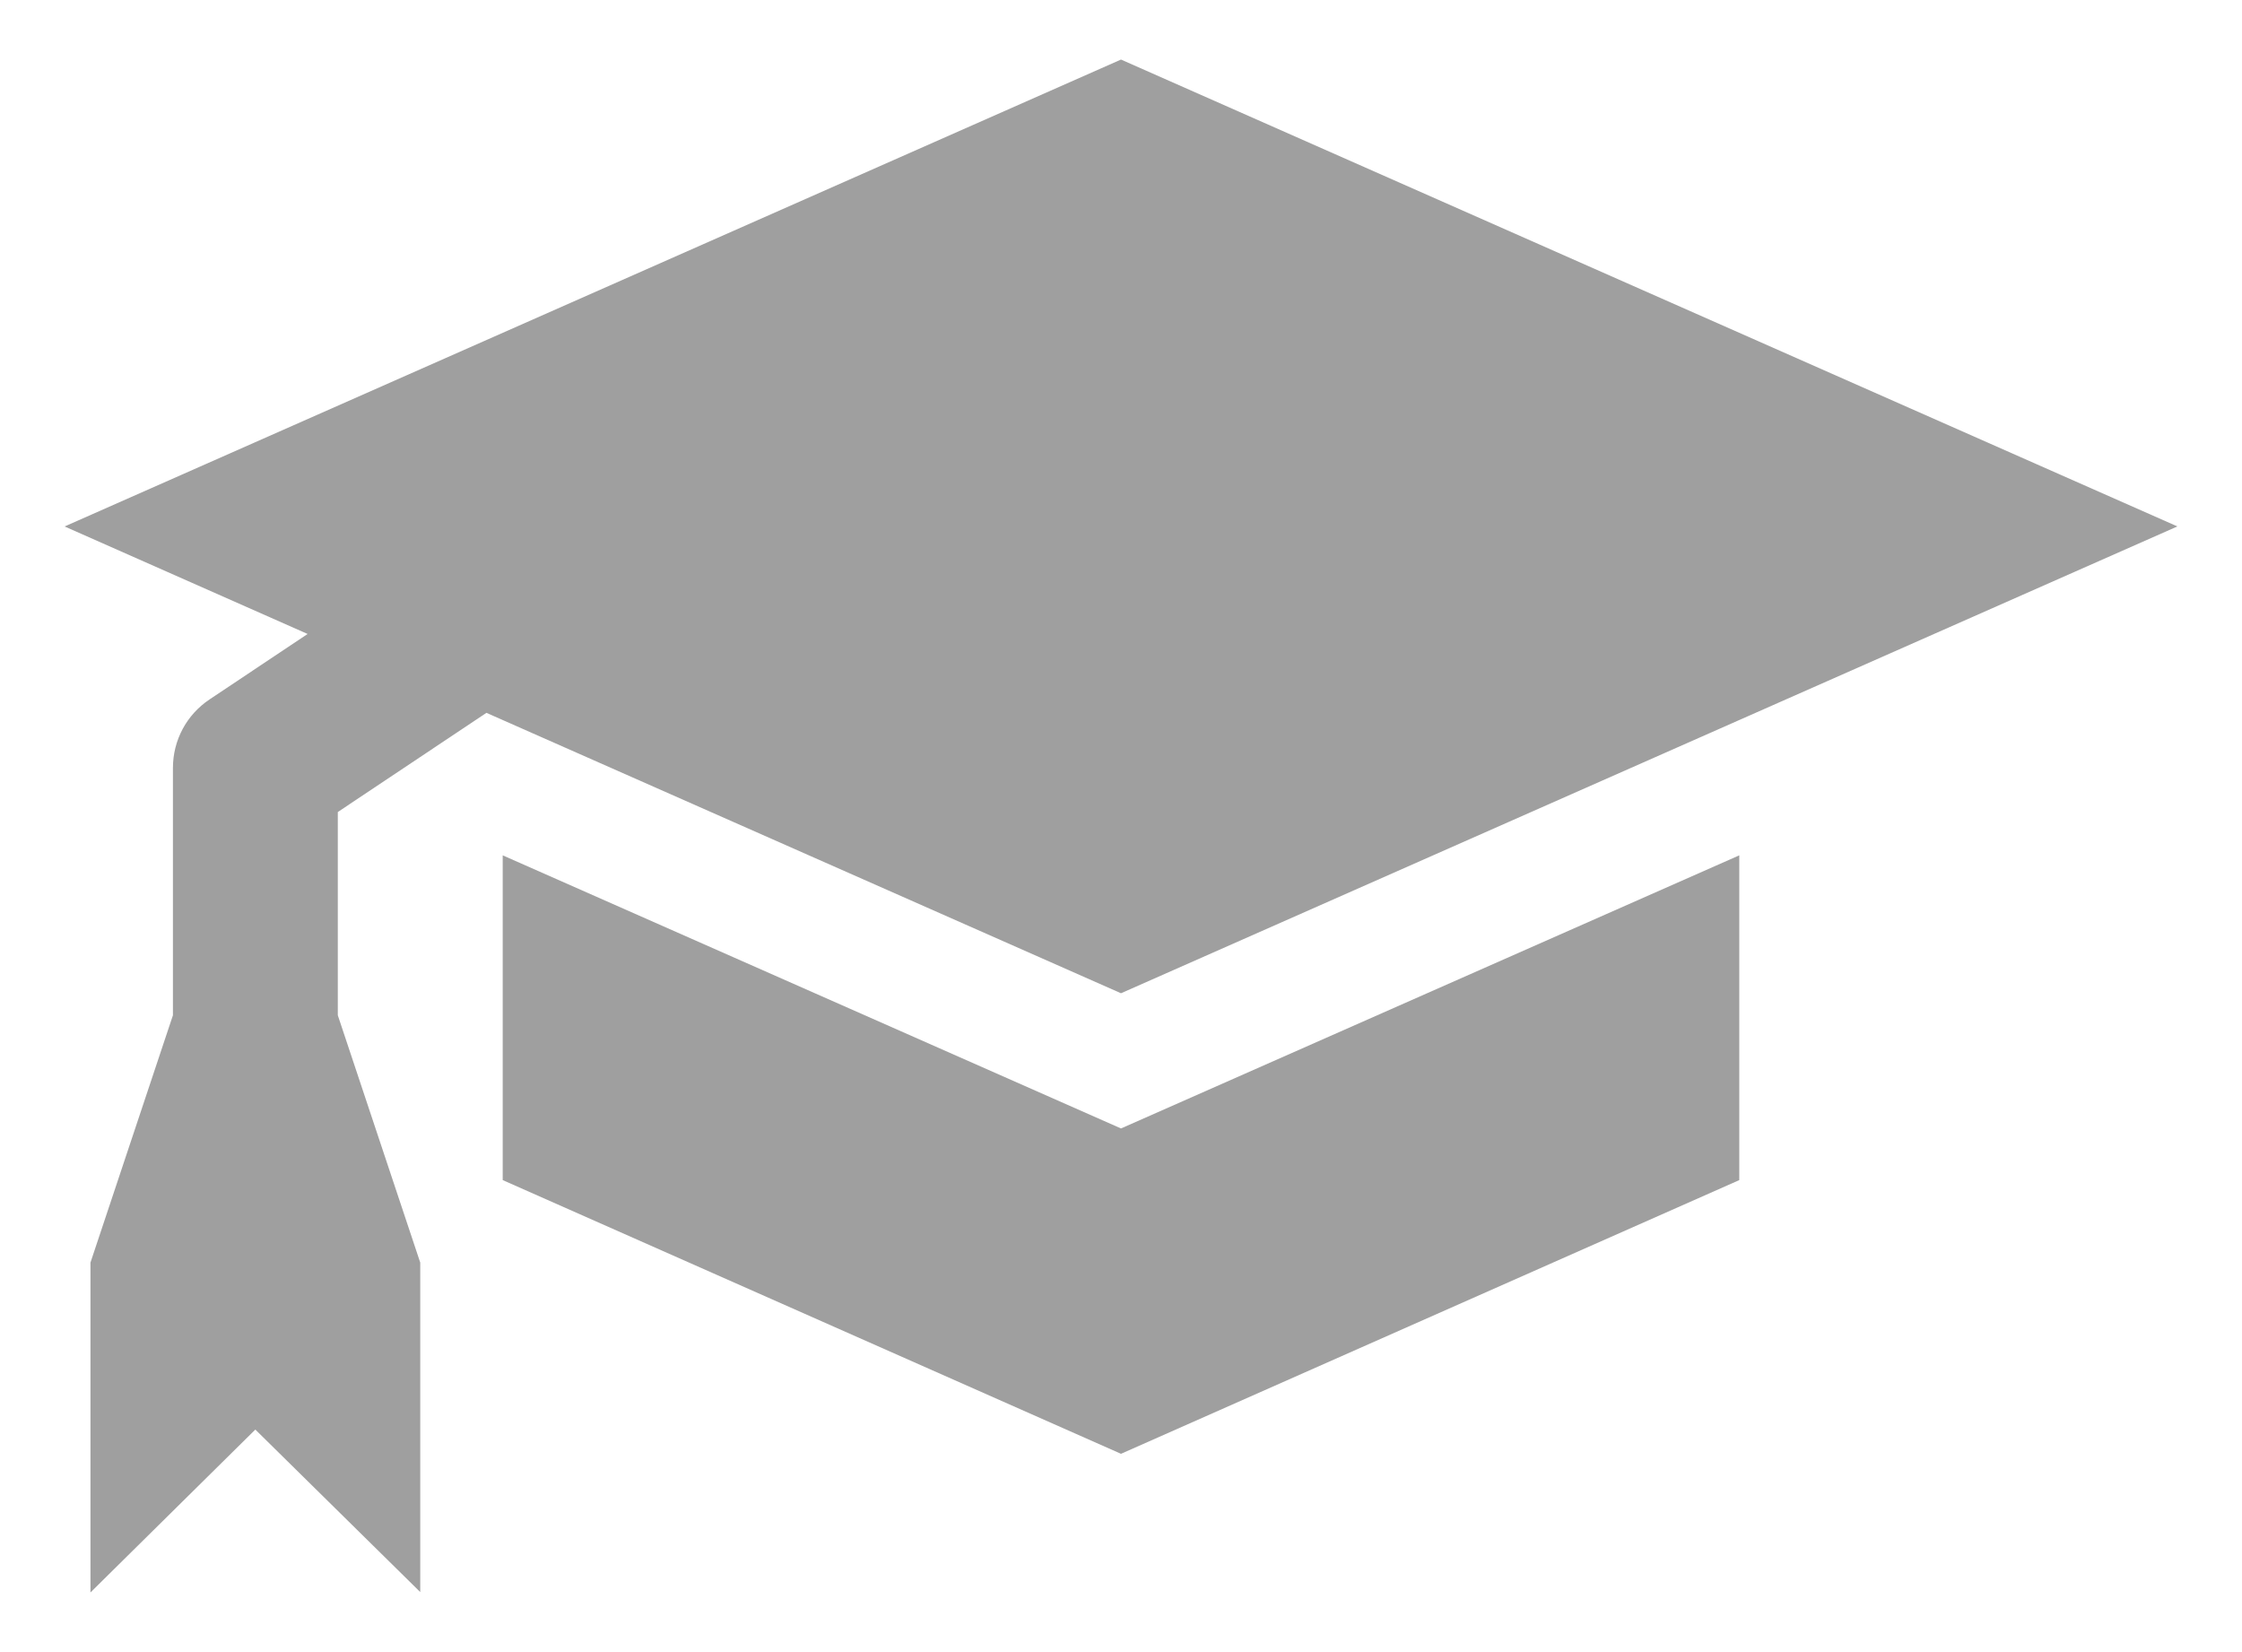 <?xml version="1.0" encoding="UTF-8"?> <!-- Generator: Adobe Illustrator 15.1.0, SVG Export Plug-In . SVG Version: 6.00 Build 0) --> <svg xmlns="http://www.w3.org/2000/svg" xmlns:xlink="http://www.w3.org/1999/xlink" version="1.1" x="0px" y="0px" width="56.434px" height="41.579px" viewBox="0 0 56.434 41.579" xml:space="preserve"> <g id="BestBlendedLearning" display="none"> <path display="inline" fill="#9F9F9F" d="M45.54,3.465h-5.195V0H16.089v3.465h-5.195c-0.953,0-1.734,0.781-1.734,1.732 c0,5.119,0,10.395,2.084,13.912c2.854,4.815,8.187,7.118,13.642,6.856c0.746,1.18,1.315,2.359,1.598,3.576v1.643 c0,1.475-0.635,2.617-1.352,3.465H23.02v1.732h-1.731v5.197h13.857v-5.197h-1.731v-1.732h-2.109 c-0.721-0.848-1.354-1.99-1.354-3.465v-1.99c0.23-1.182,0.663-2.273,1.226-3.311c2.201,0.682,5.65-0.307,7.717-1.146 c2.415-0.98,3.992-2.412,5.851-4.854c1.87-2.457,2.531-3.405,2.531-14.686C47.274,4.246,46.496,3.465,45.54,3.465 M15.937,19.6 c-3.749-3.815-3.436-7.723-3.366-12.672h3.519c0,3.053-0.083,4.285,1.021,7.189c1.165,3.066,3.183,5.685,5.173,8.256 C19.538,22.042,17.442,21.131,15.937,19.6C17.442,21.131,12.45,16.052,15.937,19.6 M40.536,19.596 c-1.775,1.775-3.936,2.581-7.007,2.84c1.952-2.463,3.873-4.588,5.462-7.686c1.589-3.097,1.354-4.515,1.354-7.822h3.482 c0,0.956,0.031,2.594,0.031,3.465C43.858,15.437,42.312,17.817,40.536,19.596"></path> </g> <g id="Certified_language_course"> <path fill="#9F9F9F" d="M28.217,28.403l15.563-6.874v8.174l-15.563,6.889l-15.563-6.889v-8.174L28.217,28.403z M8.504,20.438 l3.74-2.496L28.217,25l26.591-11.75L28.217,1.499L1.626,13.251l6.117,2.706l-2.465,1.645c-0.58,0.386-0.925,1.028-0.925,1.727 v6.225l-2.076,6.225v8.303l4.15-4.1l4.151,4.09v-8.293l-2.075-6.225V20.438z"></path> </g> <g id="Successful_users" display="none"> <path display="inline" fill="#9F9F9F" d="M53.166,30.749c0.162,0.573-0.146,0.821-0.676,0.542l-8-4.191 c-2.48,0.762-5.223,1.193-8.106,1.193c-11.074,0-20.054-6.244-20.054-13.953c0-7.705,8.979-13.954,20.054-13.954 c11.072,0,20.05,6.249,20.05,13.954c0,3.6-1.977,6.871-5.192,9.346L53.166,30.749z M35.729,32.538 c-13.251,0-23.631-7.661-23.631-17.447c0-1.511,0.277-2.964,0.743-4.351C5.32,12.818,0,17.915,0,23.887 c0,3.655,2.001,6.974,5.265,9.481l-1.951,7.159c-0.158,0.581,0.15,0.831,0.682,0.551l8.118-4.252 c2.513,0.775,5.288,1.213,8.218,1.213c6.55,0,12.359-2.167,16.077-5.519C36.18,32.527,35.958,32.538,35.729,32.538"></path> </g> </svg> 